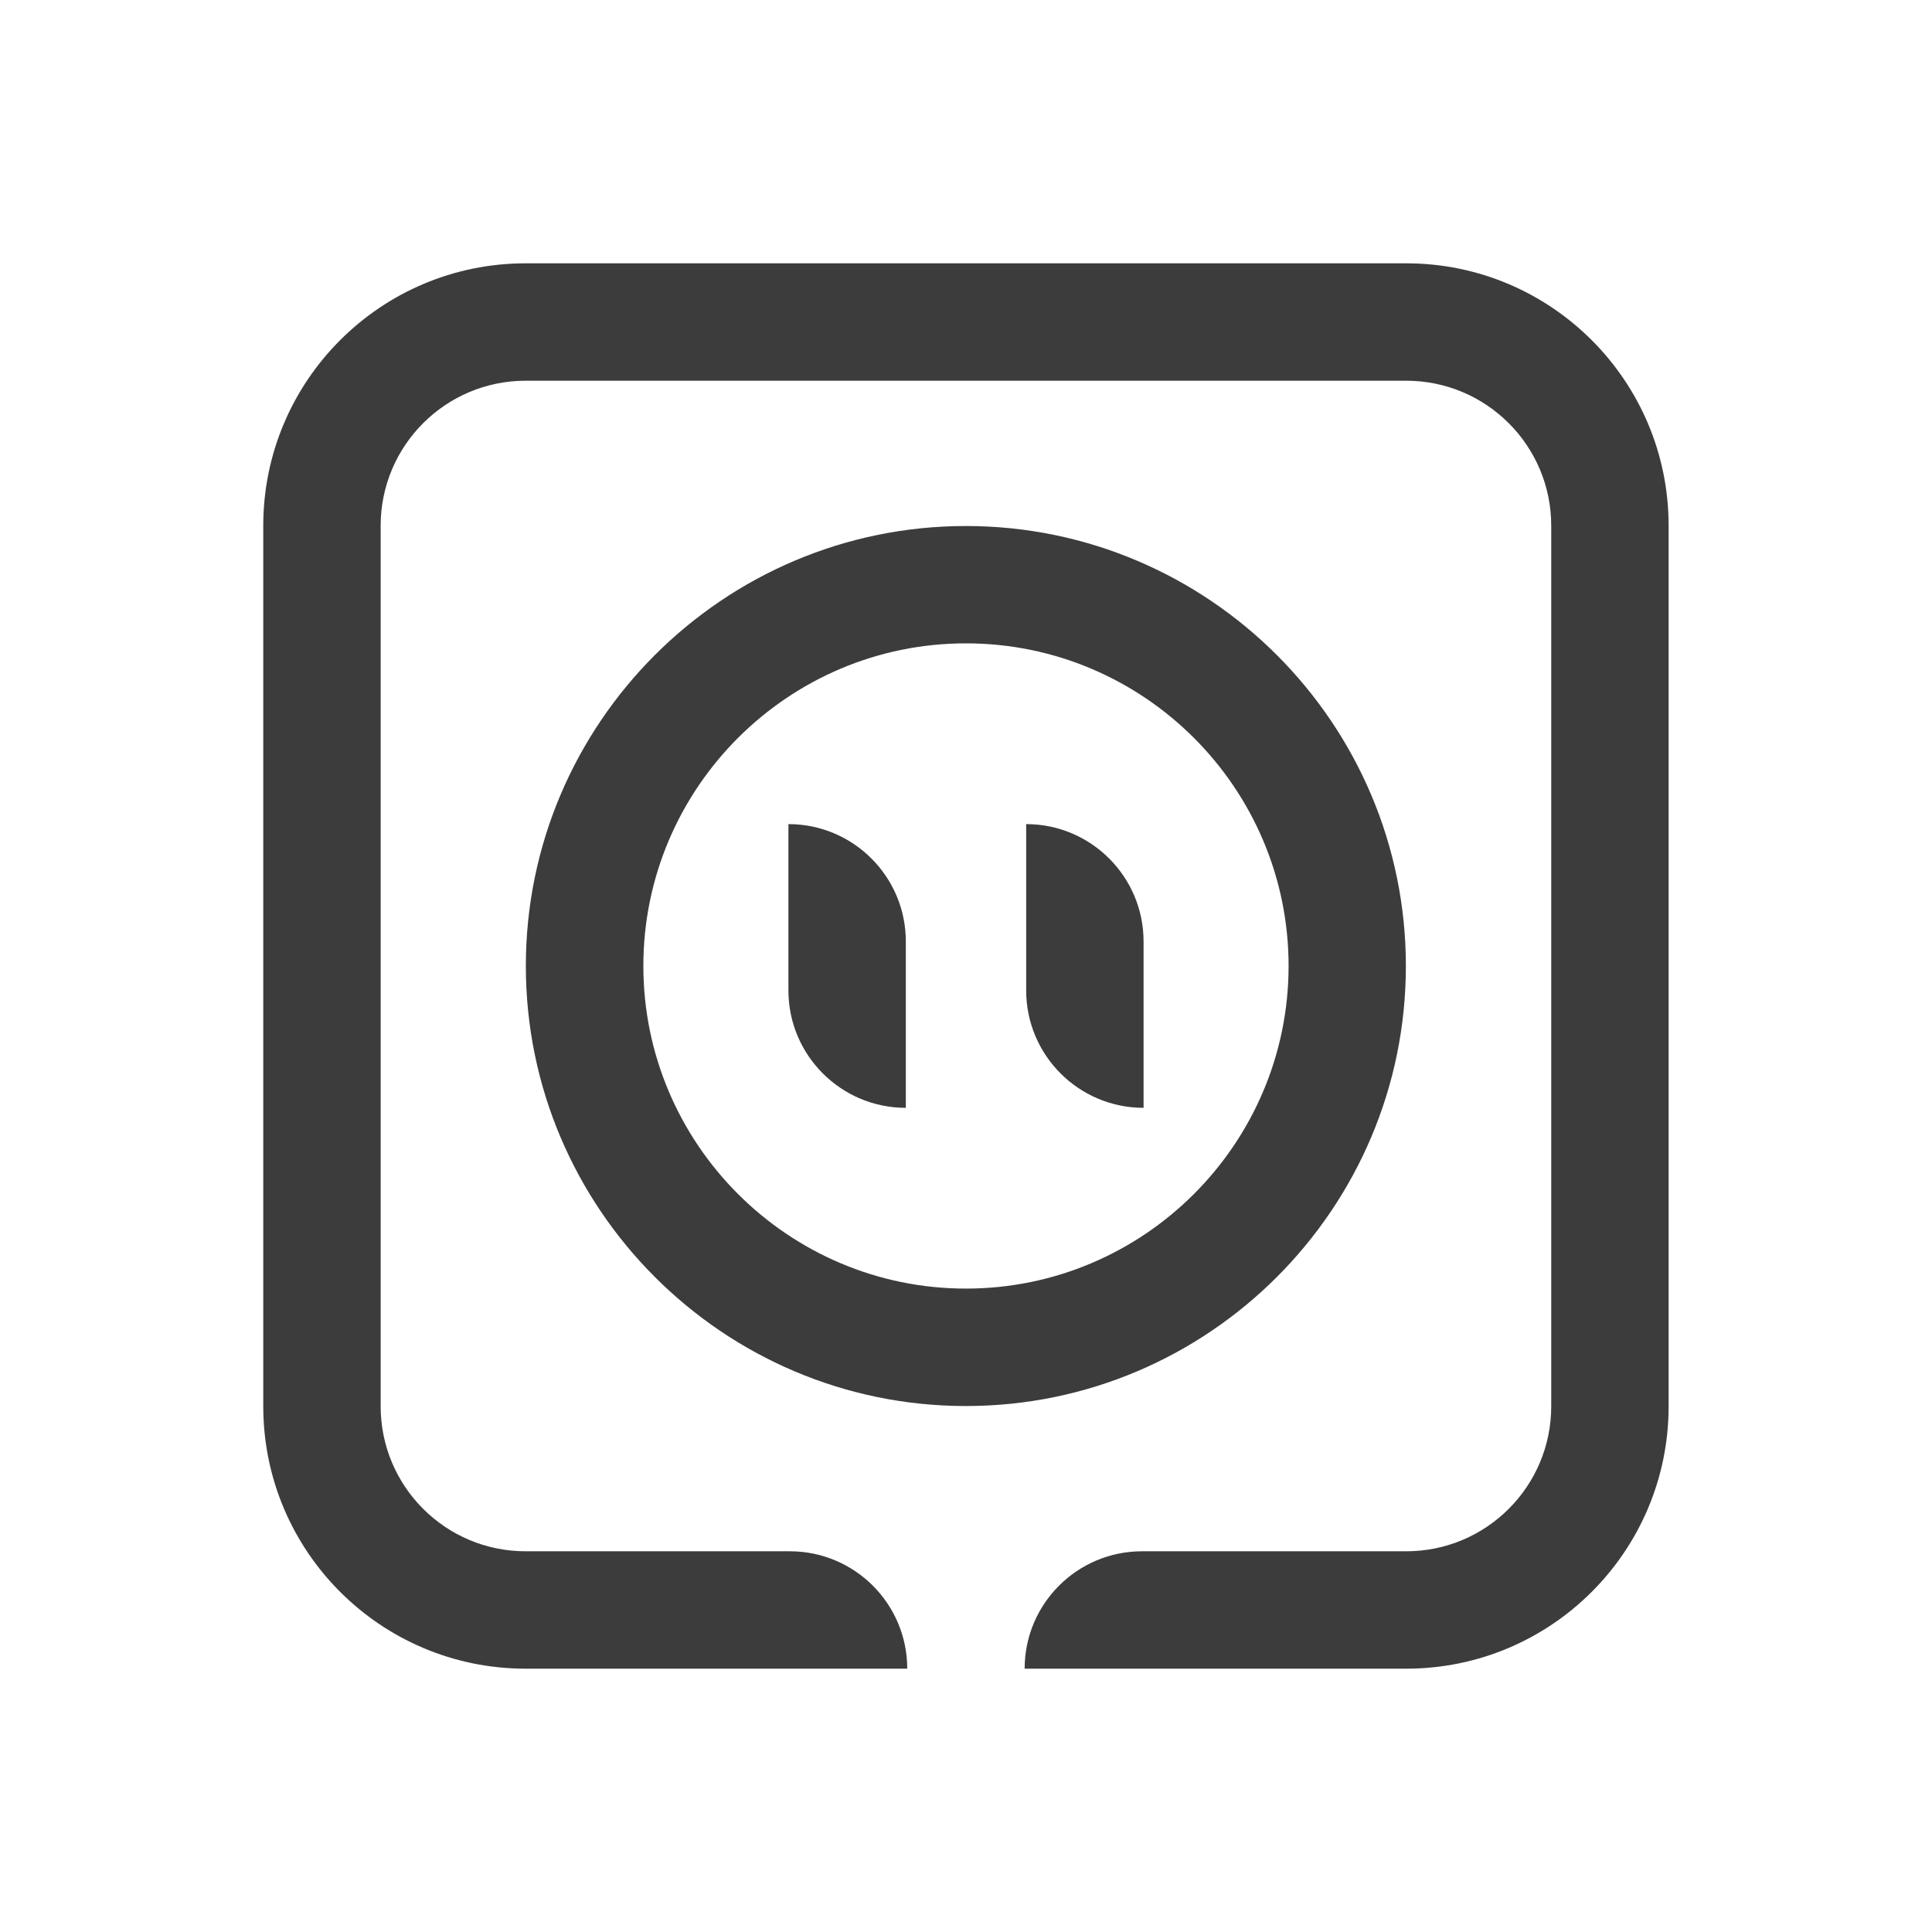 <svg width="34" height="34" viewBox="0 0 34 34" fill="none" xmlns="http://www.w3.org/2000/svg">
<path d="M24.741 17C24.741 12.731 21.267 9.257 16.998 9.257C12.728 9.257 9.254 12.731 9.254 17C9.254 21.27 12.728 24.744 16.998 24.744C21.269 24.743 24.741 21.27 24.741 17ZM16.999 22.677C13.869 22.677 11.322 20.129 11.322 16.999C11.322 13.869 13.869 11.322 16.999 11.322C20.13 11.322 22.677 13.869 22.677 16.999C22.677 20.129 20.13 22.677 16.999 22.677Z" fill="#3C3C3C"/>
<path d="M24.747 4.634H9.251C6.7 4.634 4.633 6.702 4.633 9.252V24.748C4.633 27.299 6.7 29.366 9.251 29.366H15.966C15.966 28.225 15.04 27.3 13.9 27.3H9.251C7.841 27.3 6.699 26.158 6.699 24.748V9.252C6.699 7.843 7.841 6.7 9.251 6.7H24.747C26.157 6.7 27.299 7.843 27.299 9.252V24.748C27.299 26.158 26.157 27.3 24.747 27.3H20.098C18.957 27.3 18.032 28.225 18.032 29.366H24.747C27.297 29.366 29.365 27.299 29.365 24.748V9.252C29.365 6.702 27.297 4.634 24.747 4.634Z" fill="#3C3C3C"/>
<path d="M13.875 14.503V17.43C13.875 18.57 14.8 19.496 15.941 19.496V16.569C15.941 15.428 15.016 14.503 13.875 14.503Z" fill="#3C3C3C"/>
<path d="M18.059 14.503V17.43C18.059 18.57 18.984 19.496 20.125 19.496V16.569C20.125 15.428 19.199 14.503 18.059 14.503Z" fill="#3C3C3C"/>
</svg>
